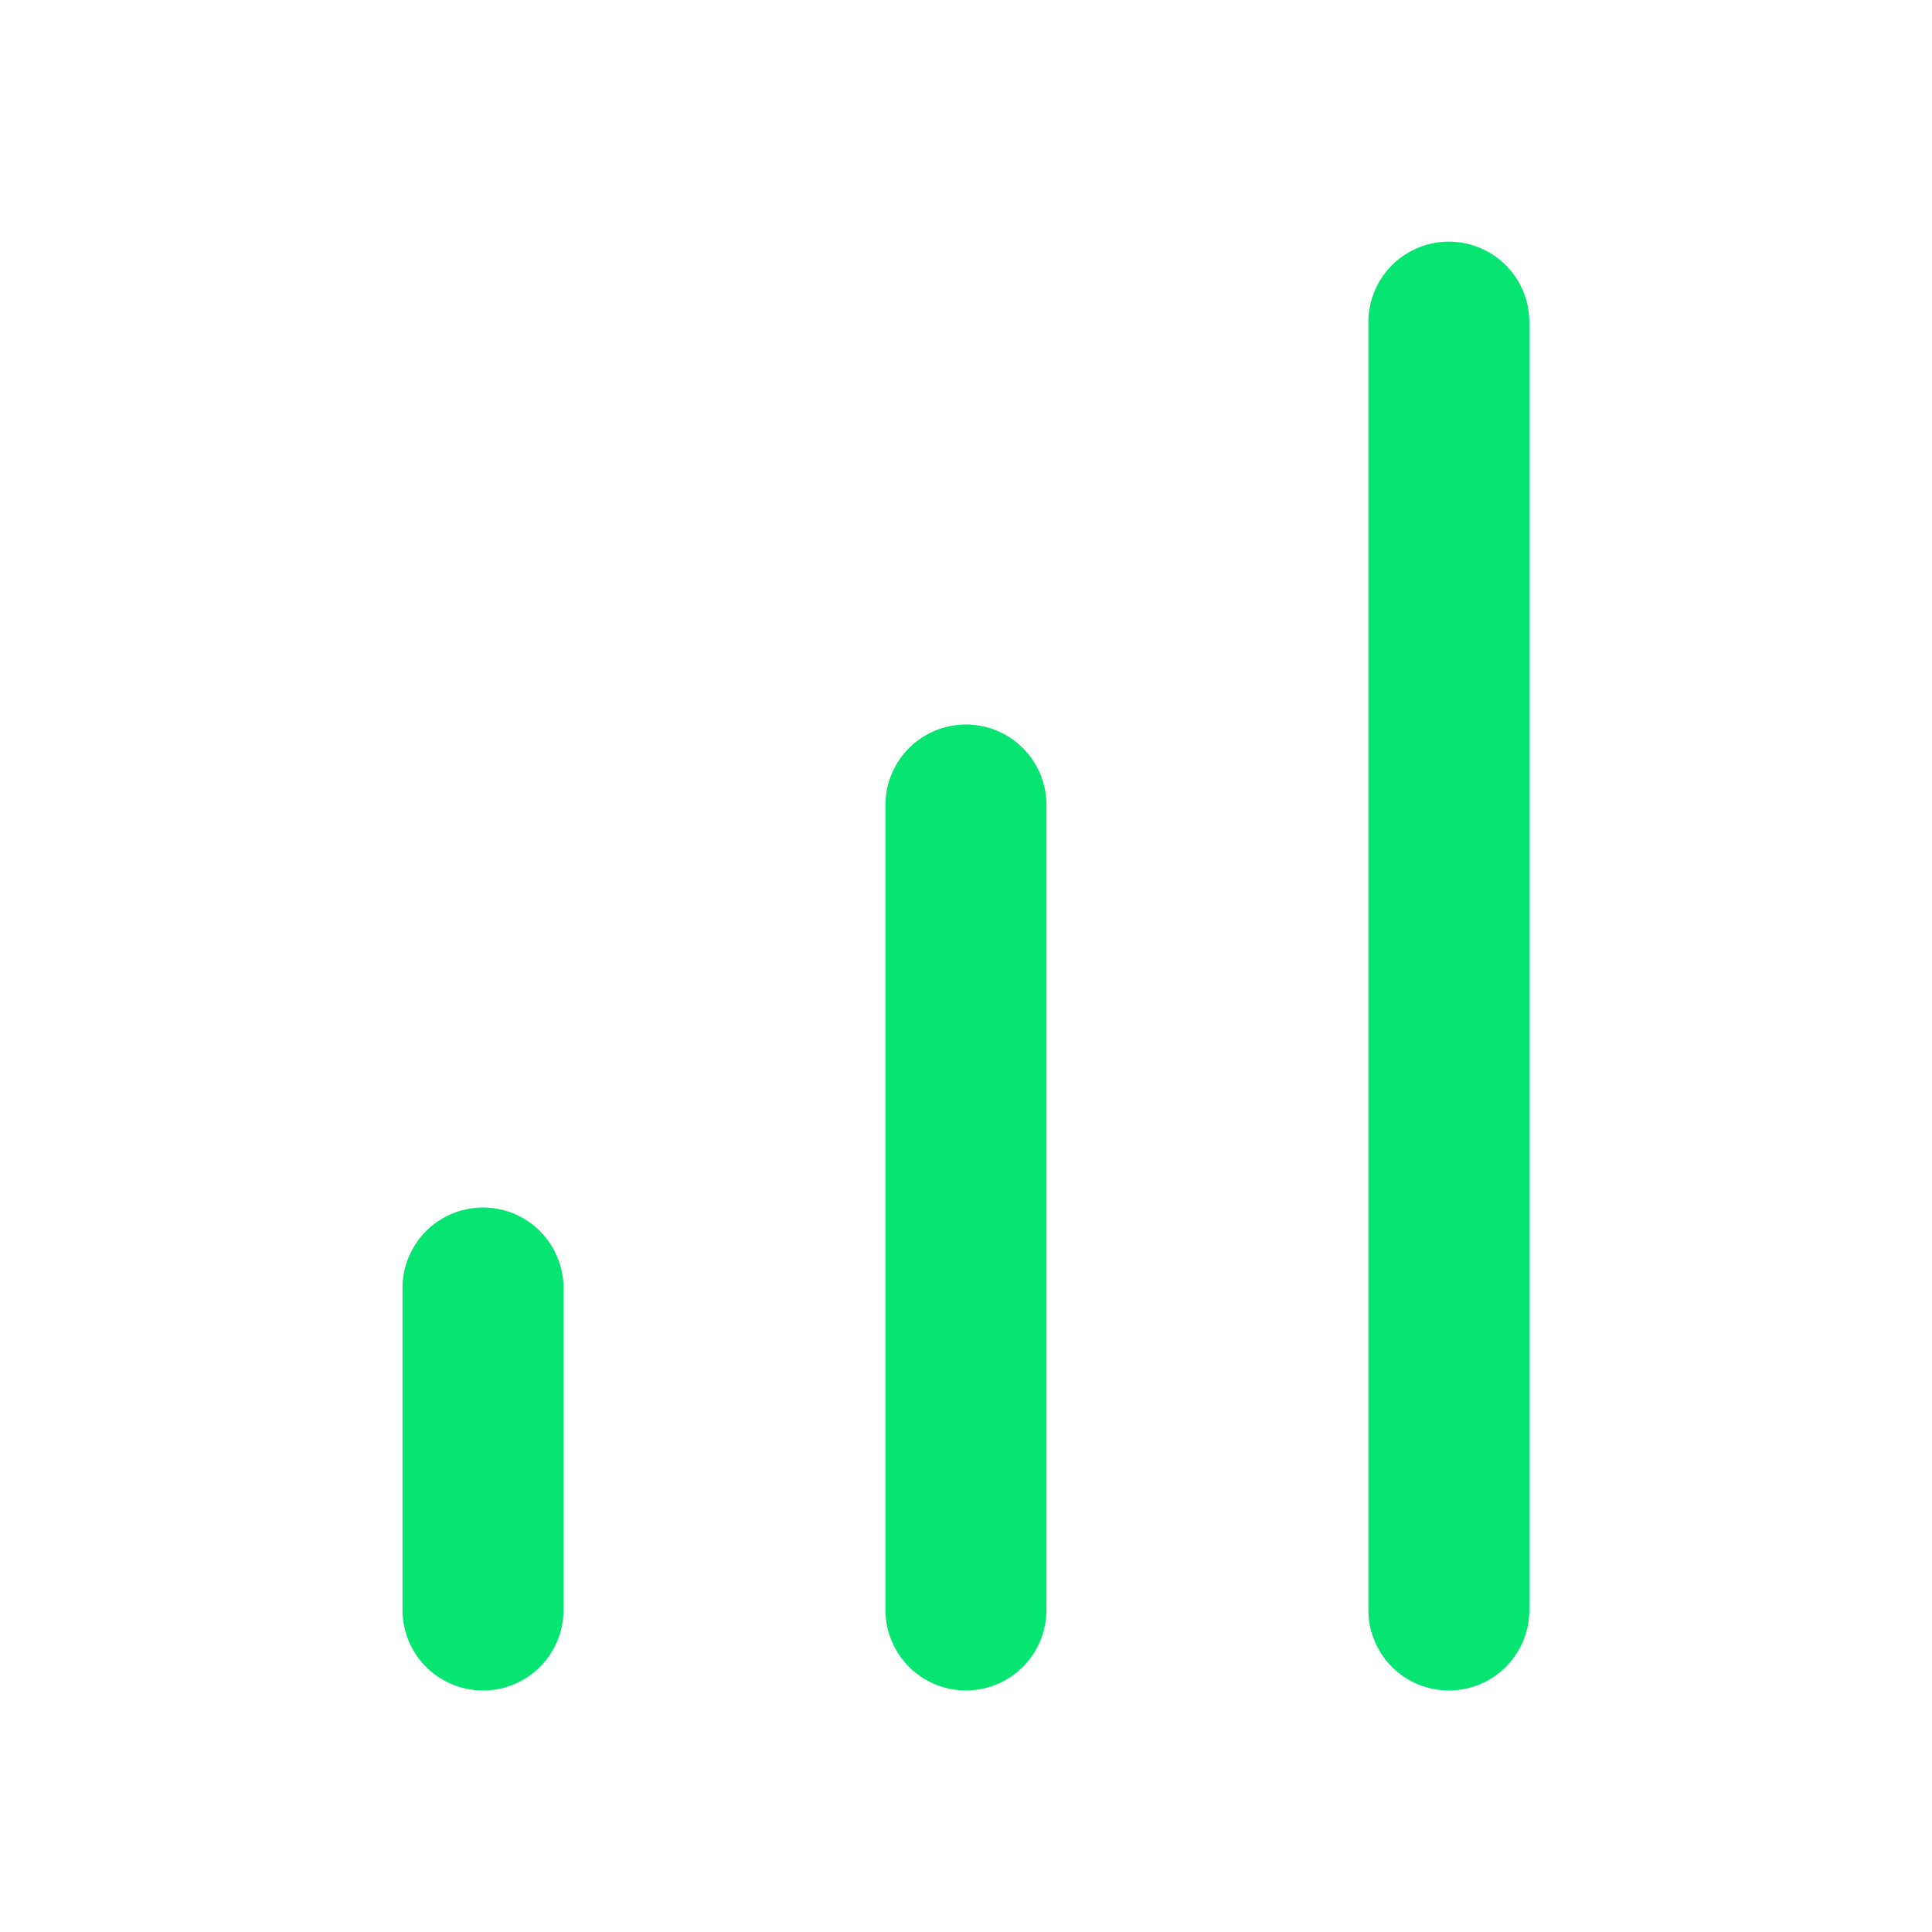 <svg width="30" height="30" viewBox="0 0 30 30" fill="none" xmlns="http://www.w3.org/2000/svg"><path d="M14.999 24.999V12.5" stroke="#06E472" stroke-width="2.5" stroke-linecap="round" stroke-linejoin="round"/><path d="M22.498 25V5.002" stroke="#06E472" stroke-width="2.5" stroke-linecap="round" stroke-linejoin="round"/><path d="M7.5 25V20" stroke="#06E472" stroke-width="2.5" stroke-linecap="round" stroke-linejoin="round"/></svg>